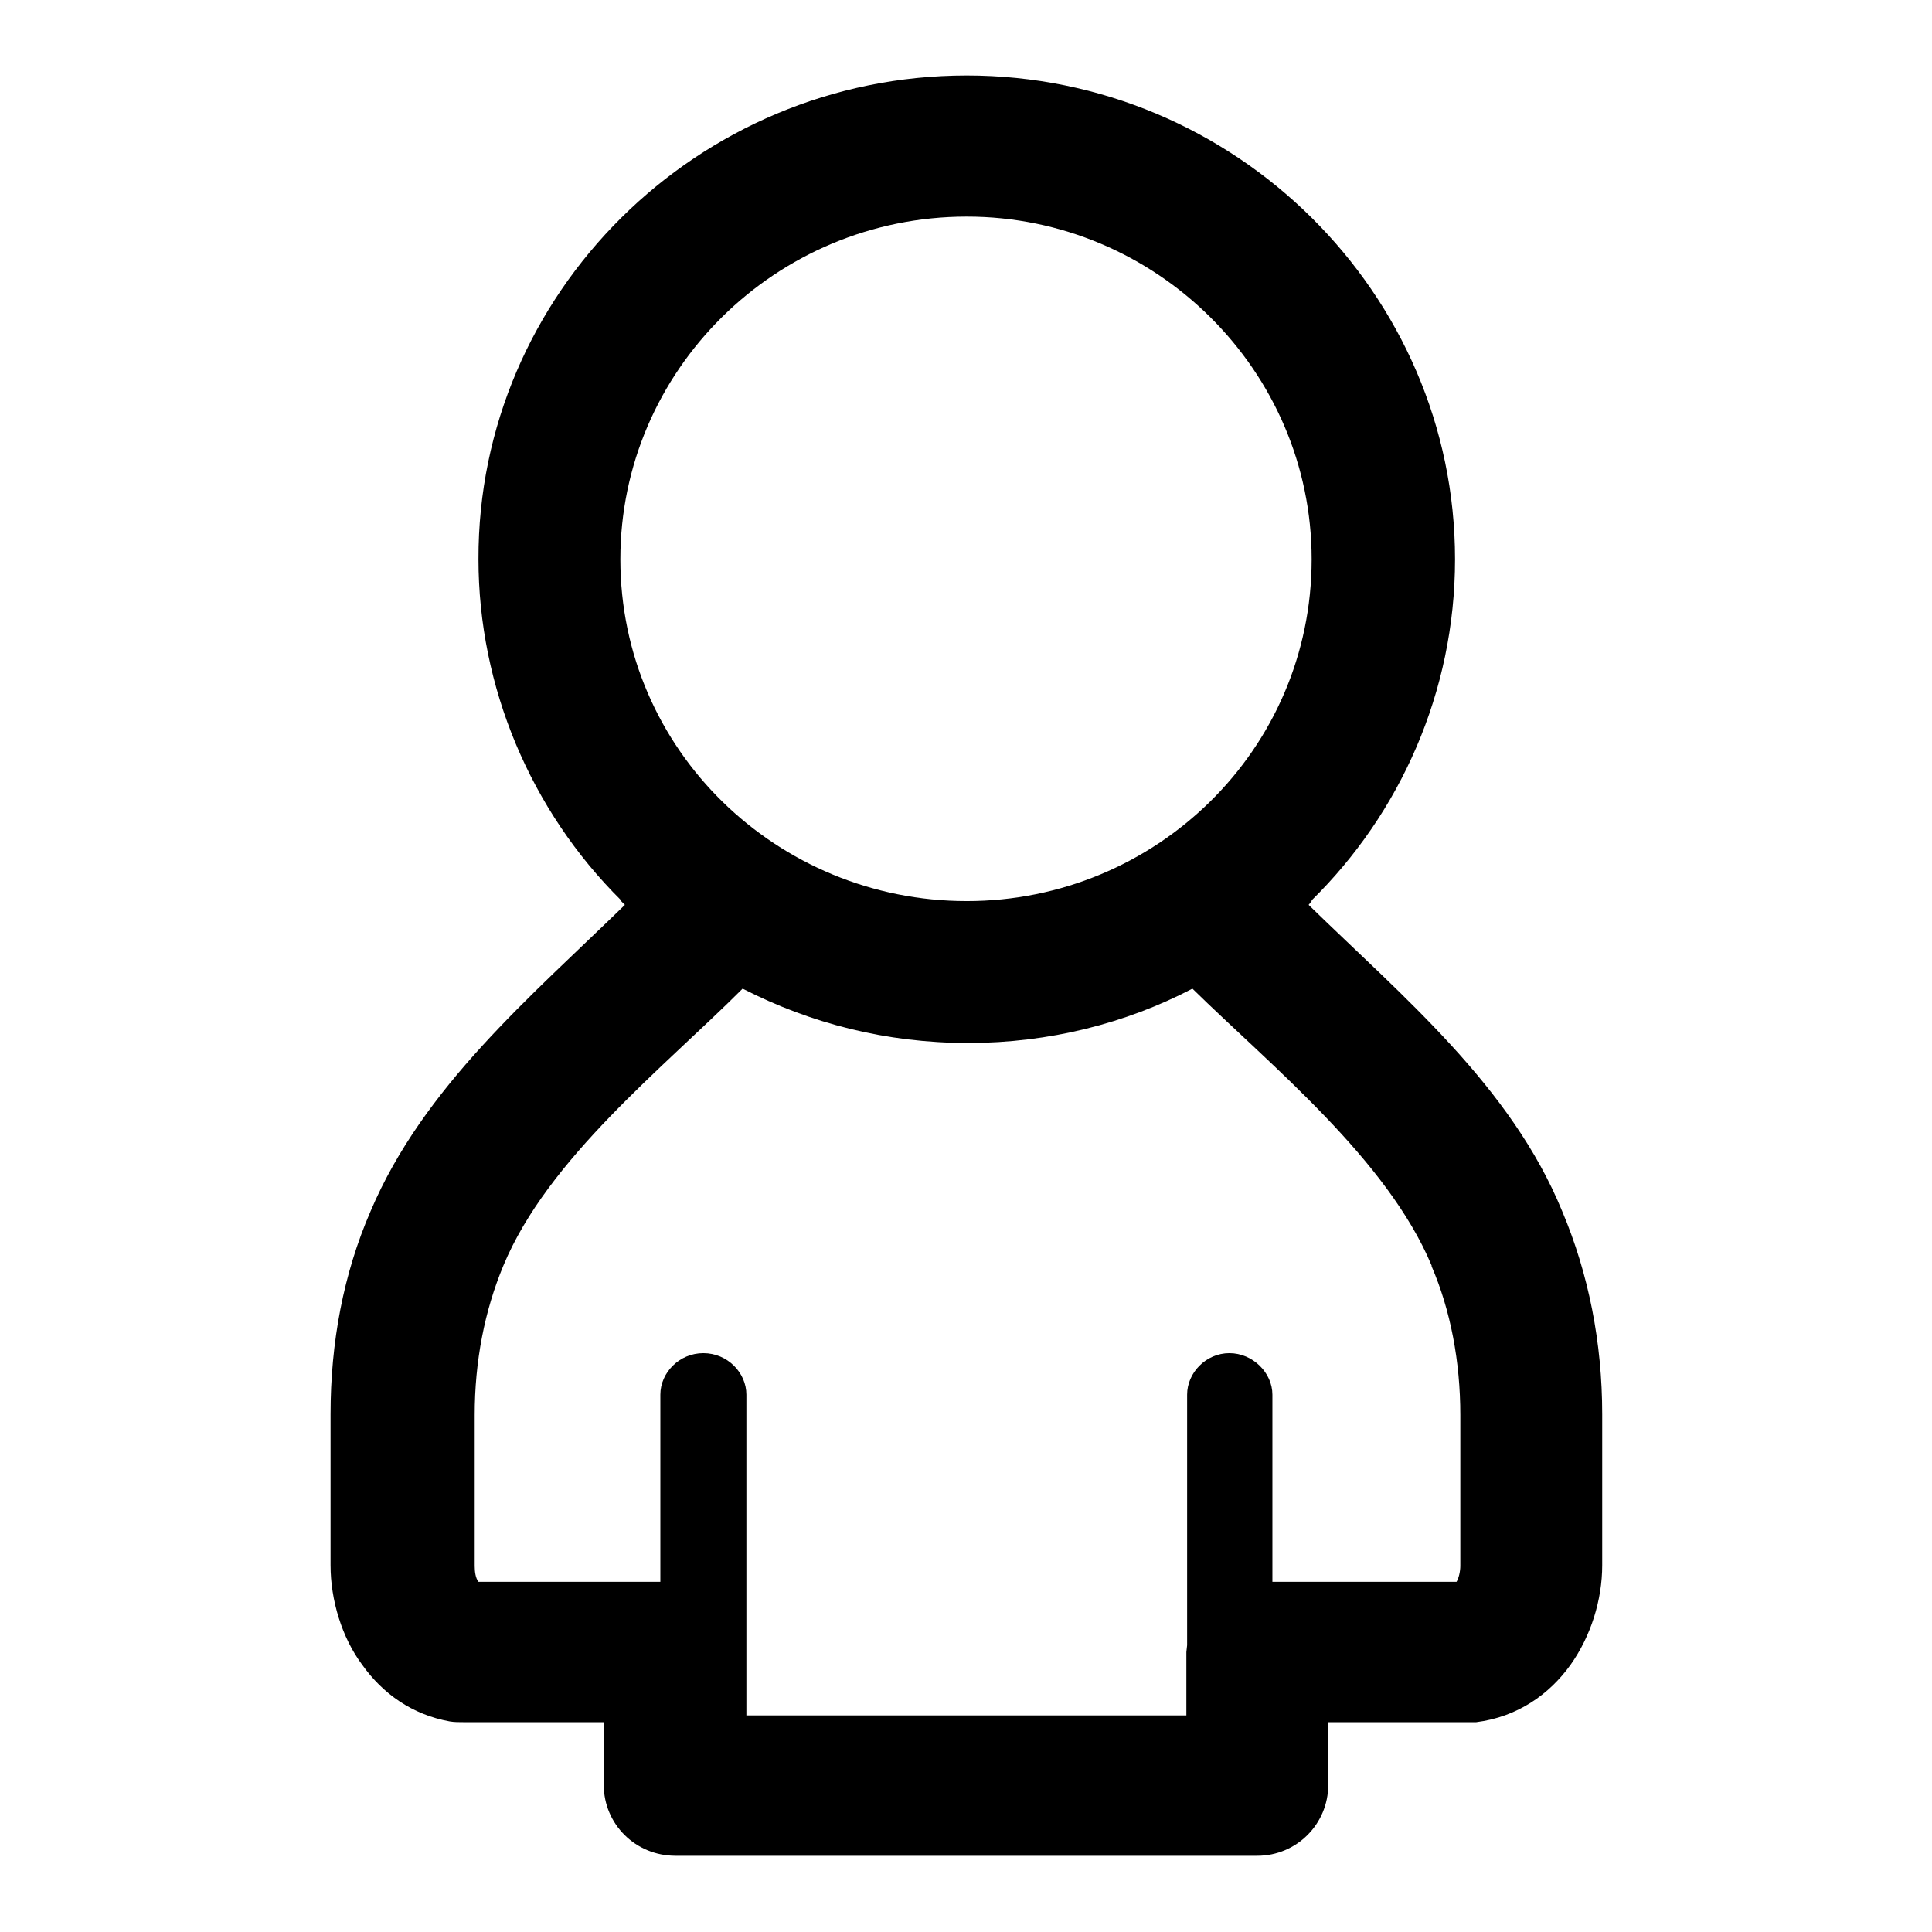 <?xml version="1.0" encoding="utf-8"?>
<!-- Svg Vector Icons : http://www.onlinewebfonts.com/icon -->
<!DOCTYPE svg PUBLIC "-//W3C//DTD SVG 1.1//EN" "http://www.w3.org/Graphics/SVG/1.1/DTD/svg11.dtd">
<svg version="1.1" xmlns="http://www.w3.org/2000/svg" xmlns:xlink="http://www.w3.org/1999/xlink" x="0px" y="0px" viewBox="0 0 256 256" enable-background="new 0 0 256 256" xml:space="preserve">
<g> <path fill="#000000" d="M128.1,10c35.6,0,64.7,28.9,64.7,64.1c0,17.6-7.3,33.7-19,45.2v0.1l0,0l0,0l-0.4,0.5 c12.5,12.2,26.8,24,33.6,40.6c3.5,8.3,5.3,17.4,5.3,26.9v20c0,4.6-1.5,9.4-4.2,13.2c-2.8,3.9-7,6.9-12.5,7.6c-0.3,0-0.7,0-1.1,0 l0,0H176v8.3c0,5.2-4.2,9.4-9.4,9.4h-0.3H89.5c-5.3,0-9.5-4.2-9.5-9.4v-0.2v-8.1H61.5c-0.7,0-1.3,0-1.9-0.1 c-5-0.9-8.9-3.7-11.6-7.5c-2.7-3.6-4.2-8.6-4.2-13.2v-20c0-9.5,1.7-18.6,5.3-26.9c7-16.5,21.2-28.4,33.7-40.6l-0.5-0.5v-0.1 c-12-11.9-18.9-28.3-18.9-45.2C63.3,38.9,92.4,10,128.1,10L128.1,10z M87.5,209.6L87.5,209.6v-24.8c0-2.9,2.5-5.5,5.7-5.5 c3.2,0,5.7,2.6,5.7,5.5V218v0.9v8.4h58.3v-8.1v-0.3l0.1-0.9v-33.2c0-2.9,2.5-5.5,5.6-5.5s5.7,2.6,5.7,5.5v24.8h24.4 c0.3-0.5,0.5-1.4,0.5-2.1v-20c0-7.1-1.3-13.9-3.8-19.7l0,0v-0.1c-5.9-14.1-21.3-26.5-31.7-36.7c-8.8,4.6-19,7.2-29.7,7.2 c-10.9,0-20.9-2.6-29.9-7.2c-10.5,10.5-25.8,22.5-31.7,36.7c-2.5,6-3.8,12.7-3.8,19.8v20c0,0.7,0.1,1.6,0.5,2.1H87.5L87.5,209.6z  M128.1,28.7L128.1,28.7c-25.3,0-45.9,20.4-45.9,45.4c0,25.3,20.8,45.3,45.9,45.3c25,0,45.7-20,45.7-45.3 C173.8,49.1,153.2,28.7,128.1,28.7L128.1,28.7z"/></g>
</svg>
